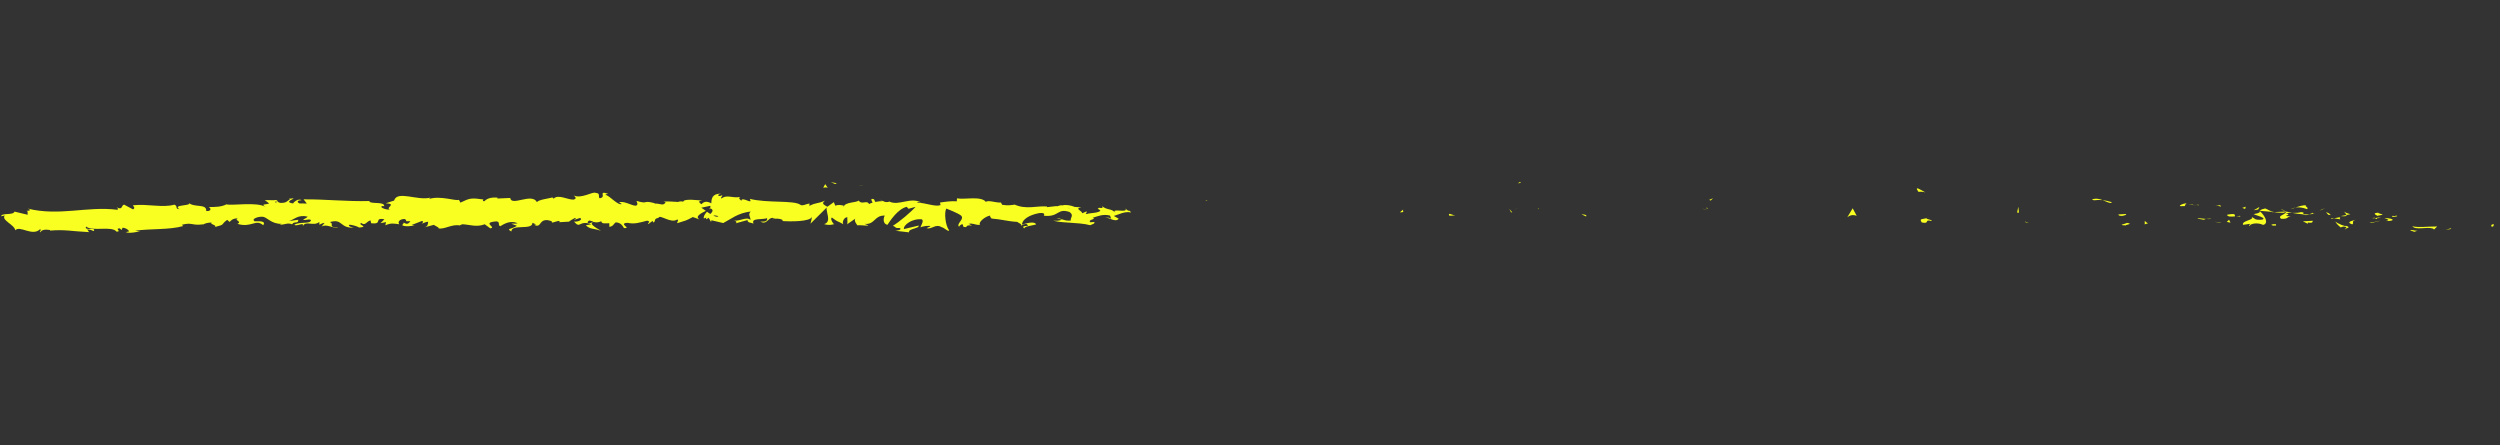 <?xml version="1.0" encoding="UTF-8"?> <svg xmlns="http://www.w3.org/2000/svg" width="292" height="52" viewBox="0 0 292 52" fill="none"><rect x="0" y="0" width="292" height="52" fill="#333333" stroke="none"/> <path d="M291.037 26.47C291.332 26.516 291.235 26.224 291.279 26.181C290.789 26.206 291.044 26.545 291.037 26.47Z" fill="#F9FF20"></path> <path d="M286.222 26.749L286.312 26.642L285.602 26.871L286.222 26.749Z" fill="#F9FF20"></path> <path d="M281.754 26.422C282.157 26.93 283.375 26.461 284.168 26.692L284.293 26.811L284.663 26.451C283.689 26.441 282.428 26.609 281.754 26.422Z" fill="#F9FF20"></path> <path d="M279.411 25.21C279.557 25.405 278.886 25.333 279.972 25.306C279.92 25.281 279.907 25.266 279.868 25.249C279.774 25.241 279.64 25.23 279.411 25.21Z" fill="#F9FF20"></path> <path d="M279.853 25.248C280.325 25.269 279.543 25.073 279.853 25.248Z" fill="#F9FF20"></path> <path d="M277.678 25.207L278.298 25.085C278.173 24.966 277.624 24.905 277.819 24.834C277.179 24.88 277.304 24.999 277.665 25.206L277.678 25.207Z" fill="#F9FF20"></path> <path d="M277.083 25.515L277.412 25.469C277.362 25.418 277.269 25.396 277.083 25.515Z" fill="#F9FF20"></path> <path d="M278.098 25.366L277.412 25.469C277.499 25.551 277.513 25.707 277.726 25.435C277.674 25.573 277.807 25.442 278.098 25.366Z" fill="#F9FF20"></path> <path d="M278.481 25.467C278.822 25.598 279.274 25.692 278.654 25.82C279.844 25.836 279.671 25.489 278.481 25.467Z" fill="#F9FF20"></path> <path d="M281.524 26.903L281.983 27.078L282.387 26.944C282.178 27.007 281.497 26.752 281.524 26.903Z" fill="#F9FF20"></path> <path d="M273.824 24.69C273.788 24.788 274.029 24.978 274.072 25.11L274.526 25.021C274.29 24.933 273.851 24.841 273.811 24.689L273.824 24.69Z" fill="#F9FF20"></path> <path d="M274.072 25.111L273.384 25.24C274.002 25.301 274.103 25.229 274.072 25.111Z" fill="#F9FF20"></path> <path d="M276.968 26.046L278.104 25.753L276.753 26.034L276.968 26.046Z" fill="#F9FF20"></path> <path d="M271.202 24.502L271.586 24.285L270.895 24.604L271.202 24.502Z" fill="#F9FF20"></path> <path d="M269.461 24.425C269.747 24.247 269.072 24.067 269.366 23.964C268.891 23.97 268.486 24.11 268.123 24.241C268.507 24.18 268.923 24.23 269.448 24.424L269.461 24.425Z" fill="#F9FF20"></path> <path d="M267.525 24.426C267.717 24.389 267.913 24.318 268.136 24.243C267.931 24.272 267.736 24.33 267.525 24.426Z" fill="#F9FF20"></path> <path d="M272.218 25.112C272.169 25.047 272.062 24.875 271.678 24.781L271.949 25.088C272.029 25.095 272.124 25.104 272.218 25.112Z" fill="#F9FF20"></path> <path d="M271.948 25.096C271.653 25.056 271.452 25.039 271.371 25.032C271.452 25.039 271.626 25.054 271.961 25.097L271.948 25.096Z" fill="#F9FF20"></path> <path d="M272.283 25.118C272.283 25.118 272.243 25.114 272.217 25.112C272.241 25.142 272.253 25.15 272.283 25.118Z" fill="#F9FF20"></path> <path d="M275.175 25.661C274.77 25.795 273.934 25.912 274.734 26.211C275.02 26.033 274.561 25.865 275.175 25.661Z" fill="#F9FF20"></path> <path d="M272.616 25.498L273.337 25.615C273.33 25.54 273.191 25.42 273.387 25.349L272.602 25.497L272.616 25.498Z" fill="#F9FF20"></path> <path d="M272.258 25.569L272.616 25.499L272.348 25.462L272.258 25.569Z" fill="#F9FF20"></path> <path d="M268.767 24.772C268.446 24.879 268.109 24.863 267.717 24.863C268.129 24.946 268.571 25.005 268.975 25.033C269.037 24.944 269.212 24.797 268.767 24.778L268.767 24.772Z" fill="#F9FF20"></path> <path d="M270.322 24.954L270.254 24.969C270.254 24.969 270.33 25.011 270.322 24.954Z" fill="#F9FF20"></path> <path d="M263.895 24.619L263.957 24.671L263.974 24.626L263.895 24.619Z" fill="#F9FF20"></path> <path d="M269.051 25.087C269.369 25.162 269.55 25.104 269.733 25.032C269.501 25.045 269.244 25.05 268.988 25.034C268.957 25.072 268.955 25.099 269.064 25.095L269.051 25.087Z" fill="#F9FF20"></path> <path d="M266.449 24.489C266.619 24.558 266.803 24.621 266.987 24.684C266.834 24.583 266.496 24.419 266.449 24.489Z" fill="#F9FF20"></path> <path d="M270.138 24.884L270.179 24.874C270.078 24.805 270.088 24.839 270.138 24.884Z" fill="#F9FF20"></path> <path d="M270.139 24.884C269.974 24.917 269.846 24.98 269.72 25.03C269.91 25.02 270.088 25.001 270.24 24.967C270.201 24.944 270.163 24.913 270.139 24.877L270.139 24.884Z" fill="#F9FF20"></path> <path d="M262.751 26.401C262.801 26.135 263.617 25.935 264.333 26.268C265.024 26.111 264.561 25.198 263.957 24.671C263.947 24.786 263.938 24.893 263.224 25.007C263.481 25.165 264.824 25.451 264.224 25.656C263.269 25.735 263.437 25.513 262.978 25.345C263.38 25.704 261.778 25.755 261.991 26.261L262.828 26.137C262.848 26.213 262.542 26.315 262.778 26.404L262.751 26.401Z" fill="#F9FF20"></path> <path d="M265.329 24.79L265.628 24.776C265.295 24.706 265.049 24.584 264.595 24.348C264.099 24.447 263.996 24.539 263.975 24.625L265.44 24.753L265.342 24.791L265.329 24.79Z" fill="#F9FF20"></path> <path d="M266.947 24.857C266.719 25.135 266.008 25.215 266.439 25.558C267.302 25.592 267.052 25.354 267.561 25.262C266.155 25.242 267.966 25.128 266.957 24.898C267.23 24.868 267.474 24.869 267.717 24.87C267.464 24.821 267.226 24.759 266.988 24.691L267.027 24.715C267.091 24.754 267.103 24.776 267.037 24.756L267.01 24.754C267.006 24.794 266.976 24.826 266.947 24.857C266.535 24.767 266.886 24.777 267.01 24.754C267.011 24.741 267.012 24.727 267.014 24.707L265.613 24.775C265.906 24.834 266.284 24.853 266.947 24.857Z" fill="#F9FF20"></path> <path d="M273.981 26.782C273.981 26.782 273.945 26.732 273.933 26.71C273.836 26.742 273.808 26.76 273.981 26.782Z" fill="#F9FF20"></path> <path d="M273.404 26.569C273.502 26.537 273.593 26.423 273.927 26.479C274.215 26.586 273.914 26.62 273.933 26.717C274.128 26.652 274.638 26.555 274.004 26.371L273.906 26.403C273.349 26.267 272.627 25.852 272.725 25.82C272.891 26.091 273.036 26.287 273.404 26.569Z" fill="#F9FF20"></path> <path d="M270.142 25.785L268.972 25.852L269.569 26.14L269.542 25.989C270.21 26.095 270.064 25.9 270.142 25.785Z" fill="#F9FF20"></path> <path d="M263.759 24.464L263.907 24.166L263.237 24.554L263.759 24.464Z" fill="#F9FF20"></path> <path d="M262.235 24.406L262.299 24.141L261.893 24.282L262.235 24.406Z" fill="#F9FF20"></path> <path d="M177.212 24.373L176.88 24.446C177.031 24.425 177.141 24.401 177.212 24.373Z" fill="#F9FF20"></path> <path d="M179.683 24.432L179.721 24.301C179.621 24.373 179.59 24.424 179.683 24.432Z" fill="#F9FF20"></path> <path d="M224.917 22.488C224.399 22.213 223.799 21.803 223.894 22.108L224.071 22.408C224.413 22.37 224.693 22.415 224.918 22.481L224.917 22.488Z" fill="#F9FF20"></path> <path d="M199.638 23.337L199.792 23.431C199.896 23.332 199.998 23.247 200.087 23.16C199.947 23.215 199.792 23.276 199.638 23.337Z" fill="#F9FF20"></path> <path d="M199.463 24.555L198.777 24.346C198.934 24.414 199.158 24.487 199.463 24.555Z" fill="#F9FF20"></path> <path d="M163.853 24.505L163.515 24.8C164.138 24.807 163.826 24.652 163.853 24.505Z" fill="#F9FF20"></path> <path d="M246.668 23.615C246.233 23.476 245.887 23.412 245.578 23.378C246.103 23.572 246.539 23.847 246.668 23.615Z" fill="#F9FF20"></path> <path d="M177.607 21.246C177.412 21.297 177.326 21.357 177.348 21.419C177.555 21.37 177.668 21.319 177.607 21.246Z" fill="#F9FF20"></path> <path d="M244.339 23.311C244.417 23.345 244.496 23.365 244.575 23.392C244.89 23.358 245.203 23.338 245.593 23.372C245.199 23.23 244.761 23.124 244.339 23.304L244.339 23.311Z" fill="#F9FF20"></path> <path d="M115.301 24.414C115.301 24.414 115.223 24.393 115.184 24.383C115.18 24.425 115.234 24.422 115.301 24.414Z" fill="#F9FF20"></path> <path d="M100.213 21.72C100.35 21.698 100.568 21.69 100.785 21.682C100.678 21.666 100.502 21.671 100.213 21.72Z" fill="#F9FF20"></path> <path d="M256.119 23.91C256.443 23.91 256.176 23.879 256.119 23.91Z" fill="#F9FF20"></path> <path d="M257.714 25.165C257.644 25.192 257.6 25.235 257.595 25.302C257.614 25.236 257.658 25.193 257.714 25.165Z" fill="#F9FF20"></path> <path d="M241.227 24.977L241.201 24.975C241.302 25.04 241.277 25.023 241.227 24.977Z" fill="#F9FF20"></path> <path d="M256.606 24.073C256.488 24.029 256.342 23.989 256.195 23.963C256.261 23.989 256.393 24.027 256.606 24.073Z" fill="#F9FF20"></path> <path d="M256.536 23.931C256.643 23.947 256.737 23.962 256.817 23.976C256.862 23.933 256.824 23.895 256.536 23.931Z" fill="#F9FF20"></path> <path d="M255.673 23.897C255.862 23.907 256.036 23.928 256.196 23.956C256.13 23.93 256.105 23.914 256.119 23.902C256.025 23.894 255.89 23.895 255.673 23.89L255.673 23.897Z" fill="#F9FF20"></path> <path d="M141.034 23.38C141.034 23.38 140.981 23.362 140.955 23.353C140.659 23.476 140.797 23.454 141.034 23.38Z" fill="#F9FF20"></path> <path d="M216.856 25.214C216.856 25.214 216.884 25.203 216.897 25.204L216.844 25.199L216.856 25.214Z" fill="#F9FF20"></path> <path d="M215.743 25.395C216.193 25.048 216.473 25.099 216.857 25.194L216.391 24.327L215.756 25.396L215.743 25.395Z" fill="#F9FF20"></path> <path d="M59.694 26.117L60.376 26.379C59.665 26.818 59.081 26.673 59.733 27.041C59.694 26.117 62.225 26.939 62.186 26.022L62.635 26.217C62.517 26.206 62.501 26.259 62.382 26.256C63.266 26.698 62.907 25.59 63.991 25.718C64.376 25.786 64.646 25.924 64.409 26.032L65.21 25.804C65.457 25.826 65.411 25.984 65.174 25.963L66.428 25.89L66.425 25.917C66.579 25.774 66.967 25.551 67.149 25.458C67.484 25.589 66.999 25.553 67.098 25.67L67.768 25.451C68.083 25.688 67.532 25.918 67.047 25.883C67.813 26.802 67.598 25.653 69.081 26.195L68.431 26.308C68.917 26.831 69.41 26.643 70.196 26.969C69.994 26.796 68.597 26.146 69.332 25.919C69.554 25.985 69.844 26.024 70.229 25.841C70.276 26.17 70.663 26.089 71.163 26.071L71.18 26.506C71.7 26.382 71.633 26.16 71.931 25.969C72.534 26.021 72.701 26.354 72.882 26.64C73.851 26.718 72.148 26.096 73.282 26.025C74.103 26.198 74.649 26.022 75.582 25.772C76.166 25.924 75.516 26.037 75.733 26.164L76.196 25.825C76.314 25.835 76.294 25.942 76.279 25.995C76.681 25.86 76.262 25.56 76.912 25.447C77.04 24.971 78.347 26.161 79.109 25.631C79.326 25.759 79.043 25.896 79.115 26.065C80.197 25.719 80.047 25.821 80.924 25.349L81.733 25.643C81.122 25.312 81.827 24.933 82.44 24.628C82.215 24.466 82.032 24.328 81.907 24.263L82.924 24.047C83.059 24.12 82.97 24.268 82.814 24.444C82.882 24.409 82.939 24.373 82.996 24.344C83.382 24.514 83.21 24.756 82.972 24.999C82.838 24.906 82.706 24.813 82.572 24.727C82.344 24.985 82.134 25.278 82.21 25.529C82.268 25.48 82.402 25.437 82.534 25.415C82.474 25.484 82.436 25.548 82.475 25.592C82.515 25.636 82.61 25.543 82.771 25.435L83.054 25.92L83.093 25.727L84.475 26.051C85.394 25.582 86.171 24.878 87.683 24.705C87.327 25.053 87.654 25.284 87.662 25.698C87.202 25.245 86.487 25.867 85.693 25.764C86.111 25.82 86.04 26.017 85.936 26.083L87.314 25.702C87.317 26.047 87.638 25.967 88.016 26.115C87.674 25.428 89.03 25.682 89.589 25.486C89.645 25.715 89.528 25.948 88.818 25.873C89.64 26.398 89.754 25.095 90.55 25.543C90.376 25.541 90.282 25.506 90.228 25.623C90.614 25.427 91.607 25.608 91.395 25.806L91.221 25.805C92.362 25.904 94.696 25.89 94.822 25.319C94.837 25.394 94.718 26.007 94.665 26.124L96.565 24.231C96.425 24.72 97.189 25.917 96.255 26.174C96.53 26.253 96.869 26.343 97.437 26.182C97.248 26.105 96.925 25.454 97.178 25.415C97.909 25.986 97.683 25.723 98.561 26.219C98.278 26.107 98.541 25.337 98.982 25.376C98.918 25.492 99.067 26.141 98.908 26.222L99.959 25.494C99.698 25.627 99.946 26.137 100.209 26.363C100.092 26.21 101.149 26.404 101.437 26.334L100.965 26.144C102.2 26.292 102.119 25.107 103.348 25.186C103.205 25.337 103.037 26.141 103.657 26.256C103.918 25.872 104.825 24.421 105.9 24.156L106.119 24.385L106.941 24.158C106.447 24.725 105.053 25.917 104.286 26.372C104.758 26.562 104.426 26.641 105.12 26.641C105.372 26.859 104.757 26.948 104.562 26.951L106.172 27.138C106.082 26.677 107.38 26.722 107.305 26.343L105.577 26.755C105.486 26.3 106.521 25.496 107.671 25.617C107.969 25.812 107.493 26.42 107.523 26.572C107.667 26.422 108.587 26.312 108.697 26.424L108.222 26.646C108.867 26.838 109.237 26.078 110.01 26.544C110.278 26.581 110.813 27.156 110.858 26.889C110.406 26.355 110.264 24.745 110.536 24.363C110.63 24.398 111.942 24.912 112.254 25.182C112.705 25.608 111.641 26.124 112.021 26.489C112.032 26.368 112.262 26.219 112.363 26.174C112.646 26.293 112.265 26.558 112.865 26.522C112.948 26.062 114.094 26.608 113.136 26.146C113.72 26.041 113.765 26.268 114.459 26.275C114.225 25.97 115.044 25.283 115.639 25.179C115.607 25.298 115.745 25.452 115.815 25.526C117.022 25.617 117.674 25.857 118.807 25.915C118.917 26.032 119.456 26.188 119.234 26.378C119.392 26.304 119.535 26.154 119.882 26.157C120.56 26.588 119.109 26.185 119.629 26.69C119.664 26.422 120.515 26.361 121.016 26.215C120.857 25.795 119.867 26.081 119.377 26.228C119.361 25.658 120.213 25.096 121.392 24.887C122.322 24.792 121.803 25.275 121.961 25.2C123.724 25.381 123.452 24.274 124.917 24.76C125.502 25.149 124.952 25.481 125.08 25.756C124.323 25.859 123.912 25.472 123.392 25.46L124.025 25.664C123.788 25.772 123.272 25.843 123 25.724C123.491 26.071 125.976 25.929 127.332 26.304C127.569 26.196 127.991 26.09 127.788 25.93L127.362 25.961C126.966 25.649 128.164 25.598 127.625 25.436C128.204 25.262 128.848 24.966 129.654 25.179L129.802 25.598C129.78 25.474 129.272 25.322 129.045 25.437C129.385 25.27 130.292 26.067 130.663 25.544L130.095 25.224C130.674 25.051 131.392 24.646 132.115 24.817C131.794 24.39 131.949 24.857 131.44 24.346C131.885 24.966 129.596 24.219 130.309 24.884C129.785 24.296 129.4 24.601 128.718 24.088C128.739 24.226 128.966 24.36 128.355 24.267C128.33 24.305 128.261 24.353 128.226 24.384C128.204 24.382 128.204 24.382 128.183 24.374L128.215 24.39C128.215 24.39 128.191 24.415 128.225 24.391C128.371 24.458 128.484 24.535 128.531 24.614C128.234 24.913 127.274 24.857 126.947 24.997C126.585 24.912 127.101 24.848 126.897 24.695L126.412 24.91C126.363 24.601 125.452 24.353 126.298 24.223L125.533 24.17C125.083 23.976 124.462 23.881 124.084 23.99C123.723 23.905 123.18 24.284 123.492 24.061L122.298 24.194L122.283 24.118C121.109 24.016 119.874 24.504 118.516 23.899C118.121 23.959 117.713 24.032 117.05 23.92L116.911 23.651C116.406 23.722 115.377 23.321 115.159 23.587C114.593 22.86 112.686 23.331 111.778 23.171L111.749 23.514C111.145 23.468 110.553 23.545 109.795 23.655L109.855 23.958C109.206 24.186 108.154 23.682 107.114 23.672C107.178 23.556 107.445 23.6 107.634 23.677C106.353 22.943 105.028 24.087 103.881 23.547C103.601 23.651 103.399 23.607 103.2 23.522C103.222 23.523 103.255 23.52 103.266 23.507C103.234 23.504 103.191 23.501 103.148 23.497C103.023 23.439 102.888 23.373 102.751 23.32C102.875 23.399 102.988 23.463 103.094 23.492C102.877 23.494 102.549 23.519 102.229 23.586L102.074 23.255C102.074 23.255 102.03 23.251 101.997 23.261C101.672 23.131 101.756 23.41 101.93 23.655C101.774 23.702 101.628 23.764 101.513 23.835C101.223 23.302 100.676 23.986 100.291 23.418C100.094 23.685 98.683 23.576 98.546 24.146C98.531 24.07 98.437 24.035 98.611 24.03C98.249 23.951 97.886 23.879 97.569 24.034L97.389 23.612L96.637 24.149C96.14 23.883 95.935 23.736 96.386 23.423C95.271 23.888 95.471 23.588 94.531 24.047L94.554 23.779C94.217 23.783 93.688 24.13 93.459 23.9C92.648 23.369 89.611 23.741 87.573 23.226C88.024 24.023 86.618 22.852 86.587 23.465C86.451 23.277 86.168 23.165 86.475 23.009C85.473 23.172 84.919 22.684 84.257 23.188C84.122 23 84.454 22.921 84.334 22.802C84.255 22.843 84.028 22.958 83.907 22.846C83.797 22.735 84.04 22.688 84.198 22.614C83.156 22.625 83.106 23.203 83.081 23.742C82.529 23.478 82.266 23.509 81.921 23.858C81.72 23.678 81.4 23.488 82.034 23.435C81.668 23.403 79.792 23.145 79.797 23.579C79.677 23.467 79.291 23.535 79.2 23.588C78.379 23.55 78.306 23.51 77.512 23.543L77.744 23.617C77.482 24.136 77.095 23.723 76.45 23.782L76.454 23.728C74.948 23.34 75.842 23.905 74.34 23.463L74.453 23.791C74.392 24.49 73.112 23.37 72.297 23.631L72.628 23.822C72.195 24.055 71.225 22.86 70.745 22.771C70.642 22.708 70.894 22.676 71.028 22.634C69.763 22.212 70.926 23.058 70.028 23.156C69.832 22.922 70.177 22.573 69.562 22.526C69.231 22.342 67.882 23.267 66.998 22.825C67.199 23.005 67.412 23.179 67.01 23.313C66.375 23.373 65.181 22.64 64.677 23.198C64.583 23.15 64.555 23.107 64.537 23.058C64.069 23.2 62.965 23.3 62.711 23.603C62.103 22.48 59.724 24.149 59.596 23.122L58.093 23.188L58.103 23.08C57.143 23.017 56.839 23.268 56.535 23.52C56.302 23.452 56.452 23.35 56.457 23.296C55.01 23.096 54.876 23.138 53.778 23.666L53.601 23.332C53.312 23.53 51.476 22.822 50.15 23.228C50.153 23.188 50.18 23.123 50.282 23.078C48.793 23.49 46.388 22.197 46.032 23.426L45.061 23.741C46.41 23.817 44.96 24.273 45.54 24.473C45.034 24.551 44.127 24.127 44.752 24.052L44.866 24.11C44.987 23.463 43.181 23.909 43.131 23.478C40.521 23.556 37.911 23.254 35.457 23.285L35.838 23.771L34.982 23.765C34.731 23.655 34.602 23.386 35.22 23.393C34.843 23.116 34.243 23.653 34.244 23.762C33.012 23.587 34.599 23.169 34.23 23.171L33.739 23.216L33.864 23.275C33.498 23.487 33.512 23.704 32.774 23.701C32.294 23.612 32.475 23.405 32.292 23.389C32.295 23.355 32.22 23.335 32.01 23.384L30.926 23.371L31.436 23.754C30.995 23.96 30.426 23.761 31.007 24.191C30.143 23.527 26.951 24.062 26.458 23.863C25.856 24.17 25.193 24.186 24.37 24.176C24.591 24.249 24.802 24.687 24.09 24.652C24.148 23.737 22.721 24.303 22.005 23.672C22.609 24.09 20.037 23.853 20.963 24.435C20.36 24.382 20.852 24.093 20.358 23.901C19.044 24.302 17.234 23.785 15.536 23.976C15.536 24.098 15.868 24.269 15.537 24.457L14.49 23.899C14.159 23.972 14.343 24.597 13.617 24.209C13.728 24.307 13.9 24.45 13.679 24.499C10.159 24.064 6.918 25.279 3.223 24.361C3.747 24.57 3.441 24.604 3.091 24.634C3.337 24.676 3.163 24.925 3.247 25.088L1.695 24.716C1.557 25.178 0.167 24.827 0.129 25.264L0.561 25.166C0.091 25.701 1.703 26.247 1.788 26.898C2.307 26.286 3.783 27.653 4.673 26.776C4.955 26.895 4.524 26.993 4.685 27.136C4.895 26.843 5.216 26.769 5.869 26.866L5.819 26.936C7.557 26.783 8.383 27.017 10.403 27.112L10.181 26.795C10.613 26.819 10.735 26.917 10.945 26.99C11.315 26.48 9.75 27.014 10.059 26.459C10.786 27.084 13.053 26.333 13.619 27.06C14.272 27.035 13.336 26.696 13.989 26.672L14.21 26.867L14.31 26.598C14.752 26.623 15.024 26.864 15.085 27.038C14.977 27.029 14.798 27.094 14.688 27.119C15.298 27.334 16.23 26.975 16.44 27.048L15.787 26.95C17.524 26.688 19.764 26.869 21.399 26.402L21.239 26.253C22.493 25.929 22.334 26.382 23.749 26.2L23.702 26.237C23.955 26.076 24.332 25.987 24.732 25.995C24.401 26.183 25.496 26.318 25.055 26.53C26.419 26.182 25.706 26.269 26.539 25.678L26.81 25.925C27.081 25.684 27.091 25.563 27.793 25.475C27.241 25.712 28.336 25.841 27.735 26.147C29.361 26.648 29.871 25.528 30.736 26.307C31.287 25.59 29.346 25.956 29.707 25.798C29.335 25.582 30.176 25.263 30.67 25.319C31.158 25.321 31.68 26.186 32.898 26.143C32.779 26.146 32.775 26.193 32.655 26.196C33.151 26.361 33.502 25.931 34.119 26.201C34.351 25.775 34.856 26.211 34.838 25.668L33.74 25.823C34.35 25.666 34.818 25.023 35.933 25.303C35.869 25.413 35.584 25.564 35.393 25.649C35.727 25.8 35.967 25.529 36.311 25.688C36.33 26.225 34.975 25.836 34.374 26.264C34.745 26.486 35.581 25.848 35.357 26.438C35.704 25.689 36.577 26.503 37.3 25.923L37.304 26.248C37.428 26.198 37.67 26.036 37.908 26.037L37.556 26.467C38.164 26.093 38.909 26.747 39.513 26.542C38.175 26.581 39.134 26.164 38.524 25.941C40.105 25.47 39.635 26.762 41.463 26.569C41.22 26.623 40.48 26.396 40.852 26.239C41.216 26.297 41.704 26.414 41.95 26.578C43.173 26.488 41.697 26.251 42.192 26.044C42.68 26.425 42.771 25.871 43.282 25.739L43.34 26.069C44.777 26.255 43.595 25.38 44.898 25.609L44.446 26.07L45.086 25.943L45.011 26.316C45.675 26.028 45.919 26.097 46.638 26.193C46.429 25.965 46.624 25.596 47.244 25.576C47.705 25.765 47.054 25.891 47.938 25.832C47.768 26.041 47.605 26.298 47.164 26.002C47.144 26.109 47.005 26.212 46.985 26.318C47.475 26.537 48.142 26.351 48.458 26.345C48.328 26.334 48.178 26.32 48.095 26.273L49.297 25.802C49.514 25.922 49.375 26.025 49.236 26.121C49.489 26.082 49.644 25.927 50.015 25.898C49.959 26.164 50.033 26.441 49.512 26.572L50.678 26.26C50.776 26.377 51.356 26.57 51.217 26.673C51.92 26.822 52.793 26.139 53.719 26.335C53.756 26.284 53.848 26.231 54.025 26.192C54.877 26.239 55.673 26.566 56.617 26.194L57.259 26.67C58.028 26.561 56.4 26.074 57.674 25.887C58.577 25.728 58.073 26.294 58.419 26.426C58.842 26.185 59.568 25.686 60.468 26.069C60.2 26.161 59.967 26.093 59.715 26.125L59.694 26.117ZM69.312 25.904C69.133 25.969 68.789 26.183 68.621 25.986C68.784 25.614 68.975 25.793 69.312 25.904ZM83.915 25.257C83.786 25.361 83.563 25.308 83.314 25.178C83.49 25.152 83.694 25.17 83.915 25.257ZM124.923 24.32C124.923 24.32 124.912 24.326 124.9 24.332C124.479 24.187 124.626 24.241 124.923 24.32ZM125.796 24.505C125.887 24.465 125.88 24.417 125.84 24.373C125.78 24.449 125.585 24.446 125.36 24.413C125.428 24.5 125.531 24.563 125.796 24.505ZM32.205 23.516L32.393 23.601C32.026 23.704 32.12 23.617 32.205 23.516Z" fill="#F9FF20"></path> <path d="M199.49 24.414C199.414 24.353 199.392 24.298 199.37 24.235C199.285 24.288 199.293 24.35 199.49 24.414Z" fill="#F9FF20"></path> <path d="M163.911 24.449L163.871 24.446C163.871 24.446 163.854 24.485 163.852 24.505L163.911 24.449Z" fill="#F9FF20"></path> <path d="M236.979 26.056C236.754 25.996 236.625 25.931 236.535 25.869C236.528 25.949 236.63 26.019 236.979 26.056Z" fill="#F9FF20"></path> <path d="M259.456 23.962L258.762 24.003C259.1 24.006 259.216 24.083 259.4 24.146C259.379 24.07 259.241 23.95 259.47 23.956L259.456 23.962Z" fill="#F9FF20"></path> <path d="M265.531 26.358C265.628 26.326 265.746 26.37 265.844 26.332L265.817 26.181C265.385 26.163 265.078 26.265 265.531 26.358Z" fill="#F9FF20"></path> <path d="M260.118 25.082C260.176 25.357 260.615 25.294 261.104 25.276C261.077 25.274 261.05 25.271 261.023 25.269C261.164 24.896 260.641 24.986 260.132 25.083L260.118 25.082Z" fill="#F9FF20"></path> <path d="M261.211 25.272C261.36 25.271 261.509 25.271 261.656 25.29C261.71 25.14 261.47 25.247 261.211 25.272Z" fill="#F9FF20"></path> <path d="M255.061 24.074C255.298 24.155 255.199 23.734 255.338 23.854C255.584 23.517 253.806 24.188 255.061 24.074Z" fill="#F9FF20"></path> <path d="M260.525 26.011L260.352 25.665L260.085 25.919L260.525 26.011Z" fill="#F9FF20"></path> <path d="M256.667 25.534L257.453 25.677C257.444 25.622 257.542 25.59 257.665 25.573C257.182 25.531 256.662 25.439 256.68 25.535L256.667 25.534Z" fill="#F9FF20"></path> <path d="M257.665 25.573C257.921 25.596 258.15 25.602 258.29 25.553C258.155 25.548 257.858 25.543 257.665 25.573Z" fill="#F9FF20"></path> <path d="M259.466 26.048L259.23 25.967L258.68 25.905L259.466 26.048Z" fill="#F9FF20"></path> <path d="M248.294 24.995L247.45 25.044C247.372 25.159 247.609 25.24 247.923 25.213C248.118 25.142 248.432 25.116 248.307 24.997L248.294 24.995Z" fill="#F9FF20"></path> <path d="M250.895 26.068C250.657 25.986 250.637 25.91 250.512 25.791L250.503 26.209L250.895 26.068Z" fill="#F9FF20"></path> <path d="M248.421 26.029C248.343 26.144 247.206 26.295 248.273 26.327C248.35 26.219 249.208 26.165 248.421 26.029Z" fill="#F9FF20"></path> <path d="M235.596 24.833L235.813 24.838L235.737 24.148L235.596 24.833Z" fill="#F9FF20"></path> <path d="M224.464 25.983C225.488 26.194 224.663 25.567 225.589 25.811C225.805 25.66 224.835 25.61 225.063 25.48C224.468 25.625 224.139 25.515 224.464 25.983Z" fill="#F9FF20"></path> <path d="M225.062 25.48C225.159 25.455 225.257 25.43 225.368 25.392C225.203 25.425 225.119 25.458 225.062 25.48Z" fill="#F9FF20"></path> <path d="M97.738 21.403L97.045 21.275L97.54 21.494L97.738 21.403Z" fill="#F9FF20"></path> <path d="M96.688 21.948L96.387 21.509L96.148 21.921C96.285 21.899 96.547 21.855 96.701 21.949L96.688 21.948Z" fill="#F9FF20"></path> <path d="M185.255 25.282L185.292 25.177C185.166 25.058 185.018 25.052 184.709 25.025L185.255 25.282Z" fill="#F9FF20"></path> <path d="M176.486 24.79L176.634 24.803L176.289 24.401L176.486 24.79Z" fill="#F9FF20"></path> <path d="M169.275 25.193C169.571 25.218 169.904 25.126 170.213 25.153C169.584 25.22 169.088 24.697 169.275 25.193Z" fill="#F9FF20"></path> </svg> 